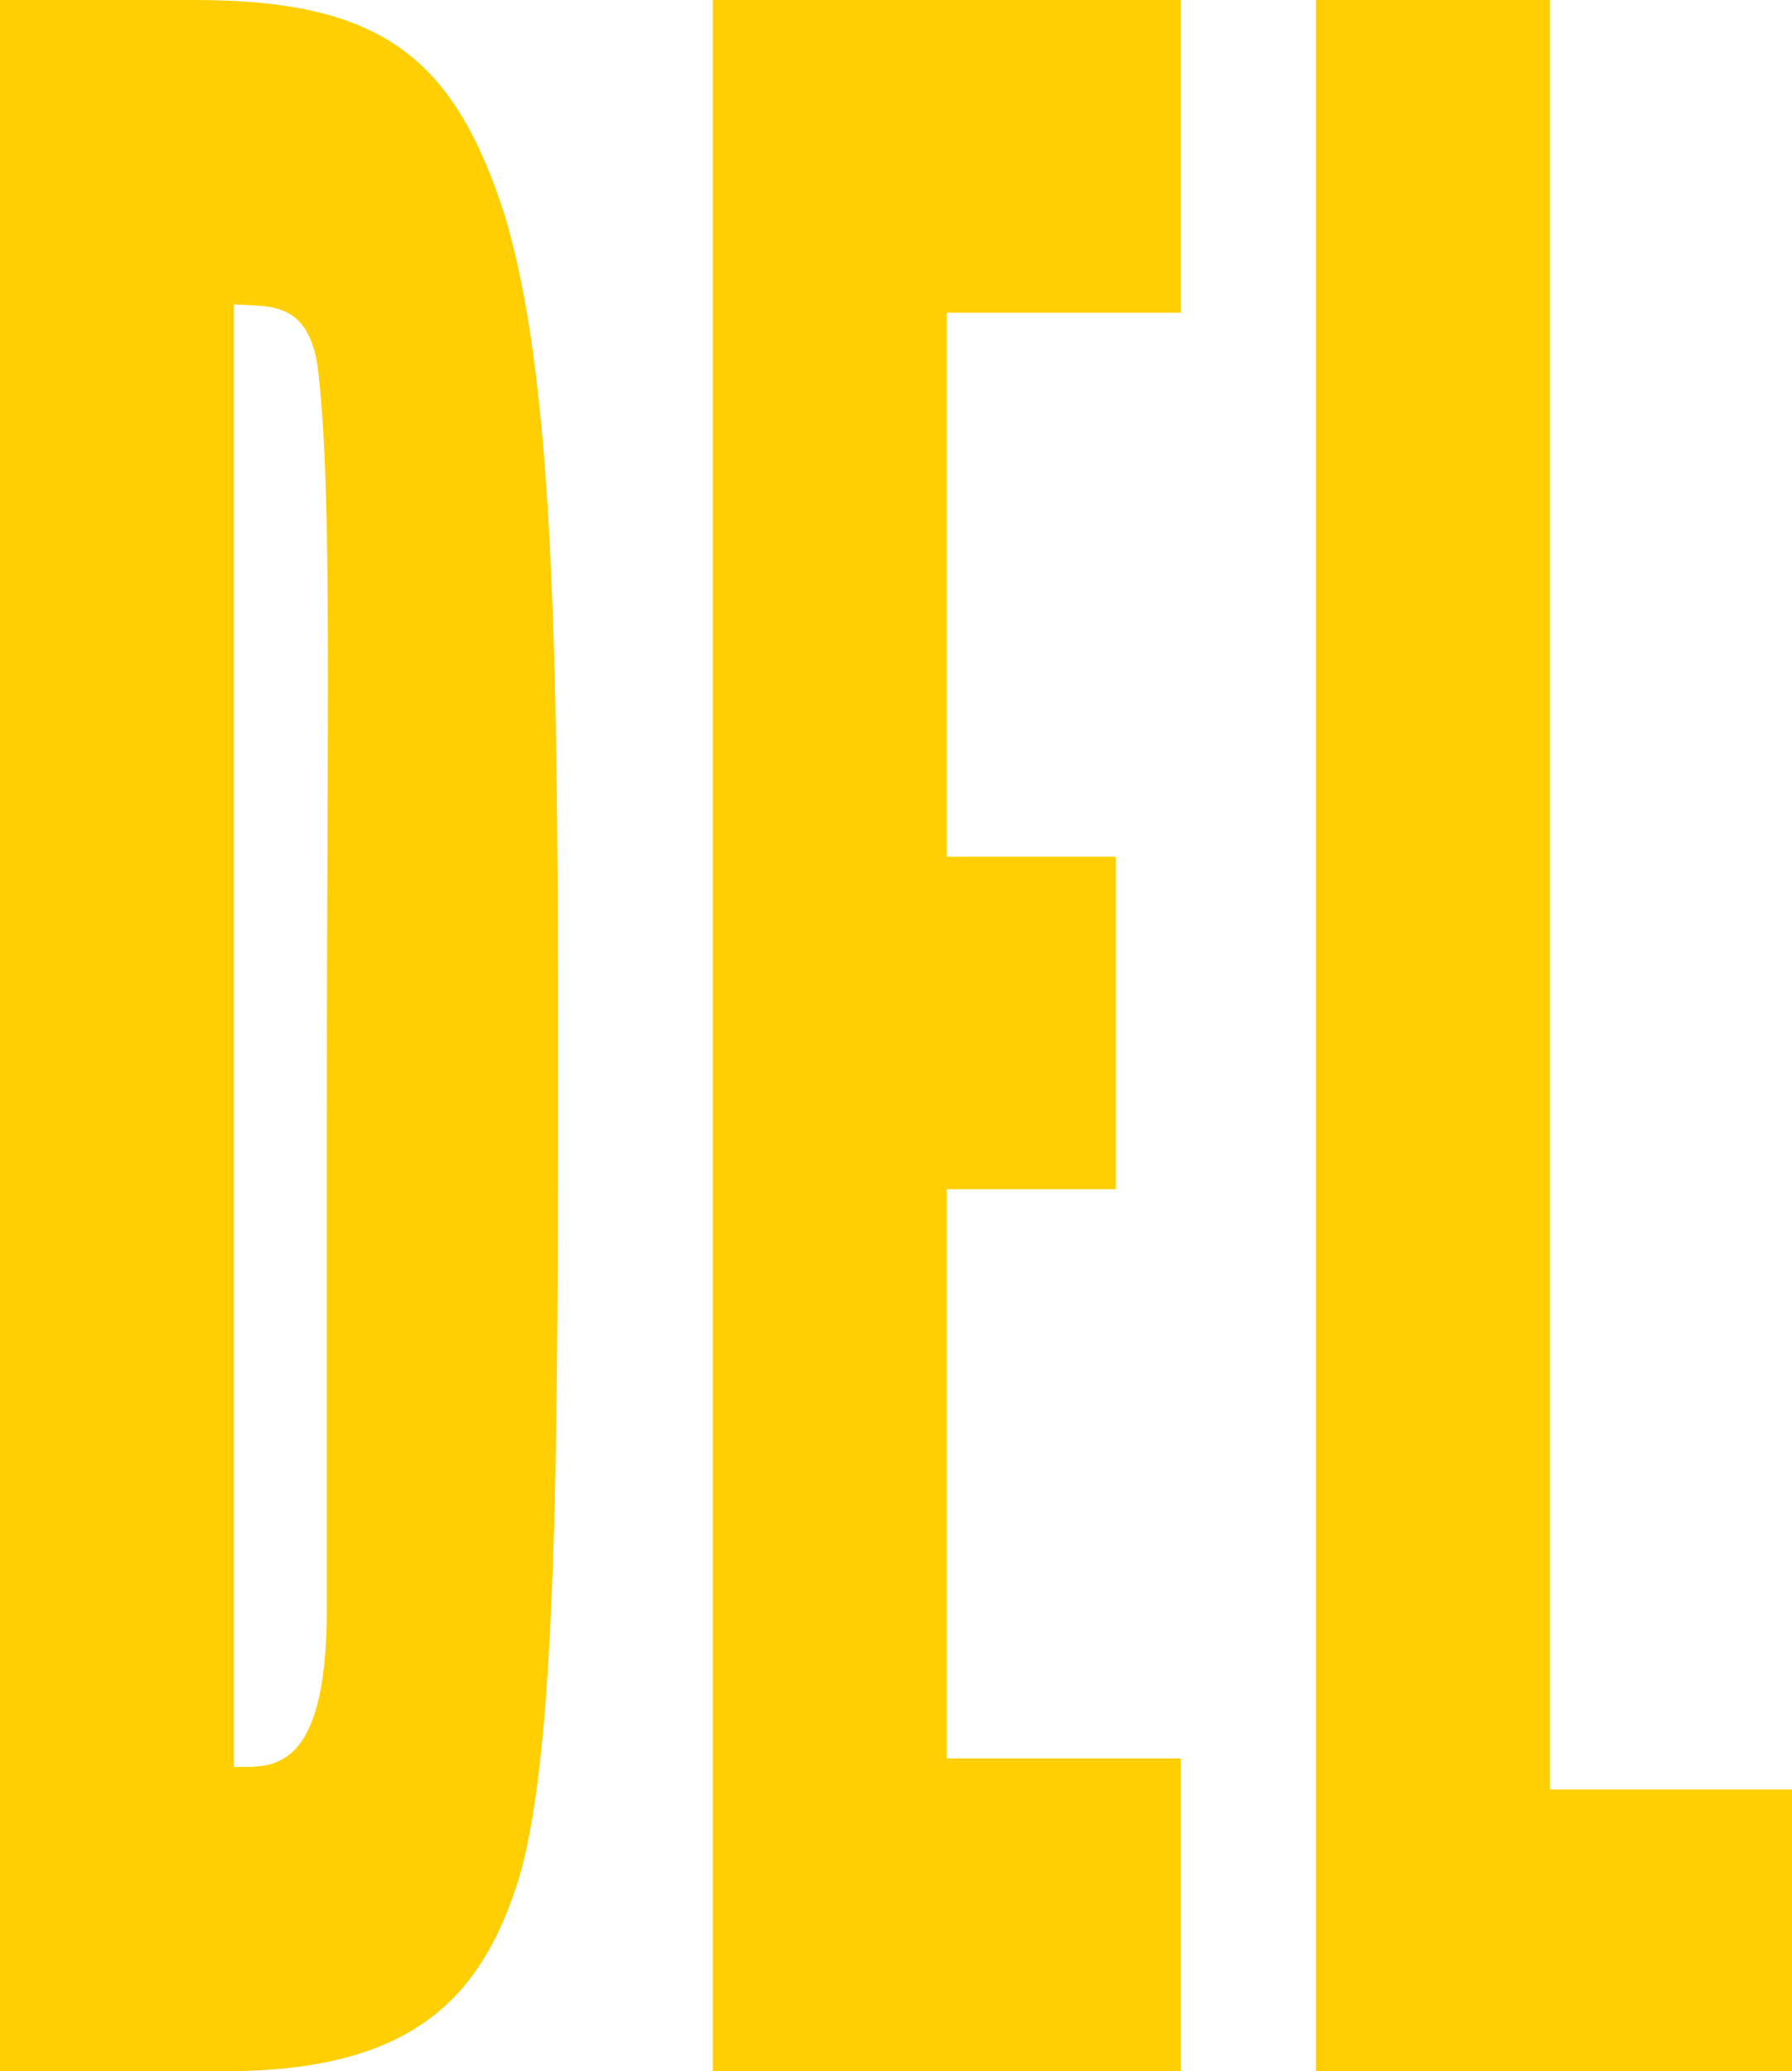 <?xml version="1.0" encoding="UTF-8"?>
<svg id="Capa_2" data-name="Capa 2" xmlns="http://www.w3.org/2000/svg" viewBox="0 0 67.5 78.01">
  <defs>
    <style>
      .cls-1 {
        fill: #ffcf03;
      }
    </style>
  </defs>
  <g id="logos">
    <g>
      <path class="cls-1" d="M0,78.01V0h7.32c7,0,9.76,2.12,11.68,8.07,1.8,5.94,2.02,15.71,2.02,30.99s0,27.38-1.59,32.05c-1.38,4.14-3.93,6.9-10.93,6.9H0ZM8.81,66.55c1.38,0,3.5.32,3.5-5.94v-18.26c0-16.03.21-23.56-.32-28.34-.32-2.76-1.91-2.44-3.18-2.55v55.09Z"/>
      <path class="cls-1" d="M26.85,0h17.62v11.78h-8.81v20.49h6.37v12.52h-6.37v21.44h8.81v11.78h-17.62V0Z"/>
      <path class="cls-1" d="M49.57,0h8.81v67.4h9.13v10.61h-17.94V0Z"/>
    </g>
  </g>
</svg>